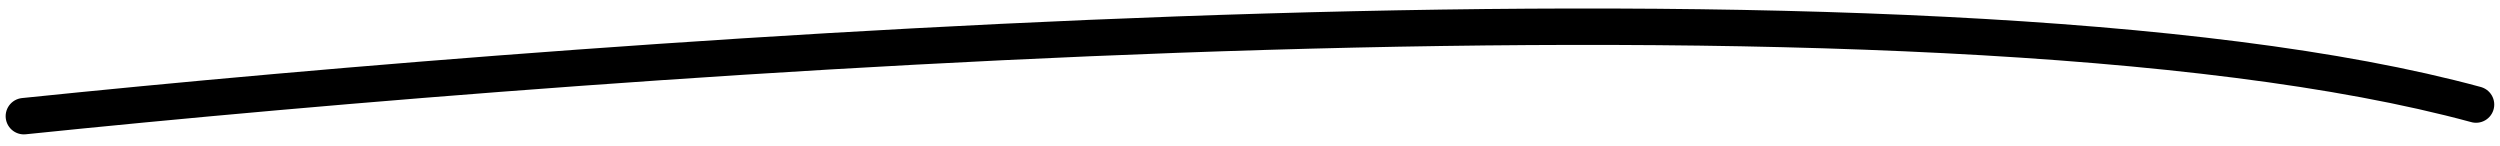 <svg width="206" height="12" viewBox="0 0 206 12" fill="none" xmlns="http://www.w3.org/2000/svg">
<path d="M1.965 9.573C50.523 4.564 158.881 -3.659 204.026 8.616" stroke="black" stroke-width="3" stroke-linecap="round"/>
</svg>

